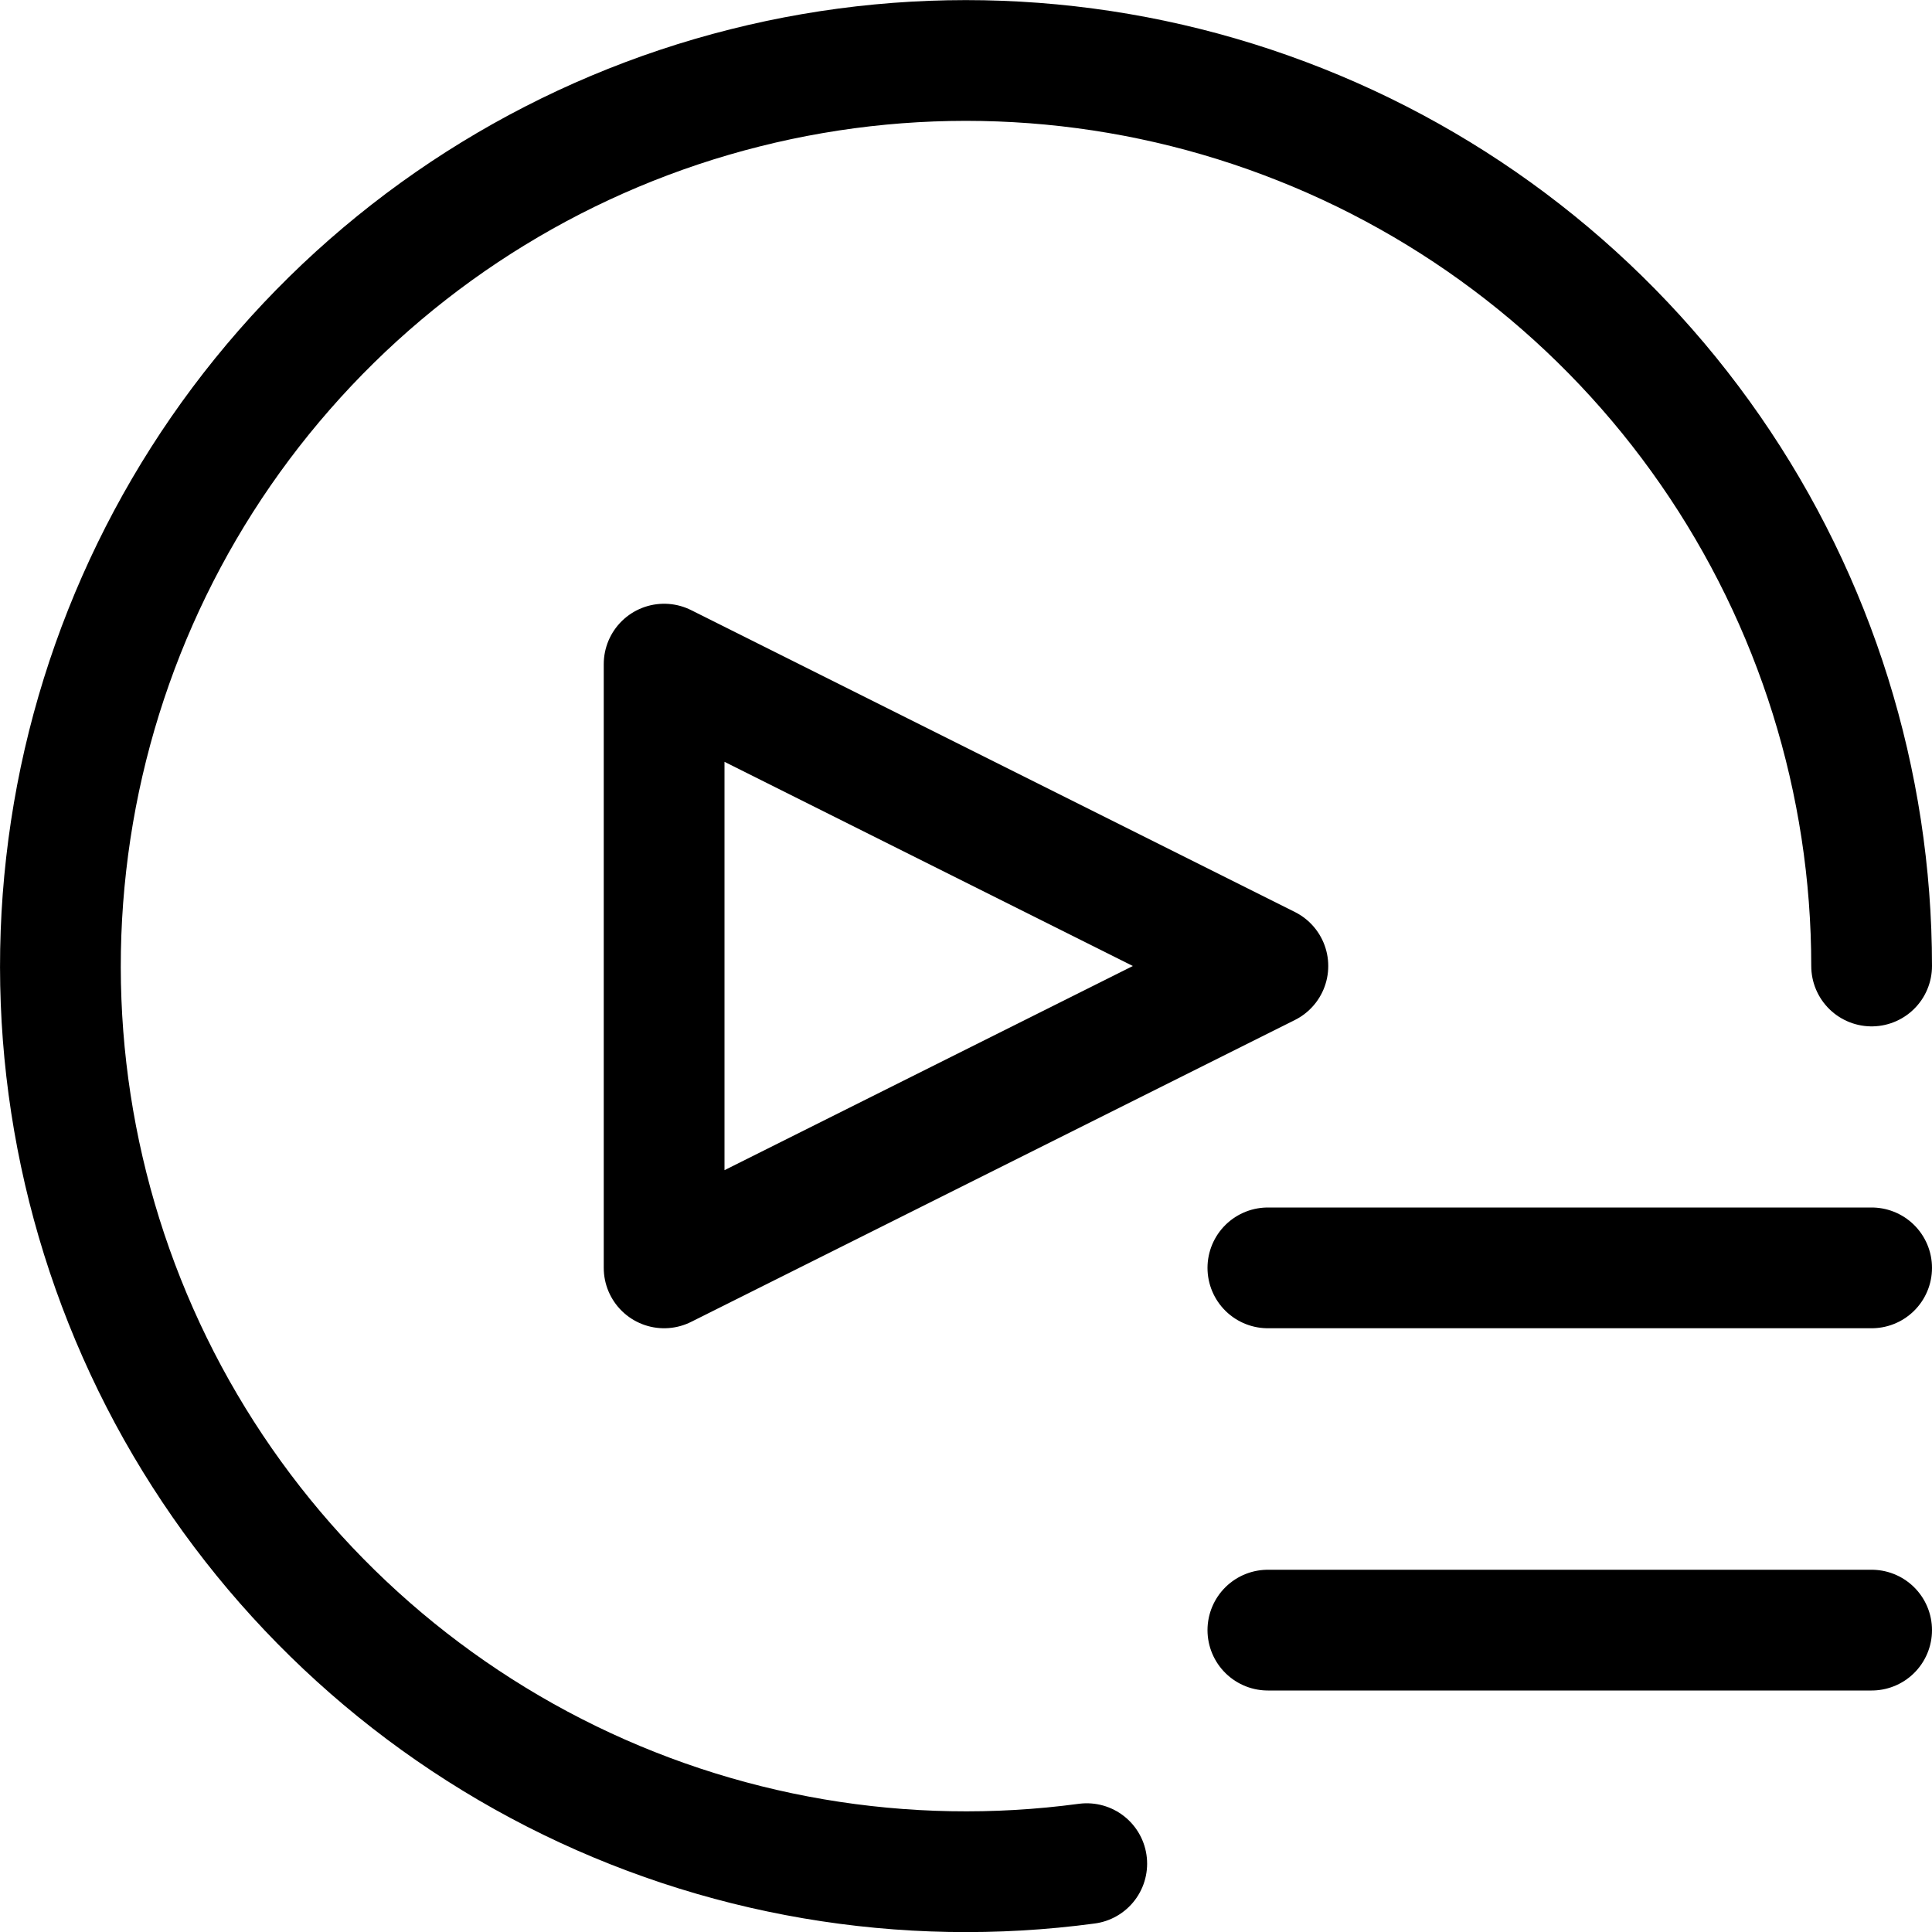 <svg width="16" height="16" viewBox="0 0 16 16" fill="none" xmlns="http://www.w3.org/2000/svg">
<g id="video-gallery 1" clip-path="url(#clip0_2065_1095)">
<g id="Group">
<path id="Vector" d="M9 15.434C7.488 15.637 5.949 15.375 4.59 14.681C3.231 13.987 2.116 12.895 1.393 11.551C0.671 10.206 0.376 8.674 0.548 7.157C0.719 5.641 1.349 4.213 2.354 3.064C3.358 1.915 4.689 1.1 6.169 0.728C7.649 0.355 9.208 0.443 10.636 0.98C12.065 1.516 13.296 2.475 14.165 3.73C15.034 4.984 15.5 6.474 15.5 8" stroke="black" stroke-linecap="round" stroke-linejoin="round"/>
<path id="Vector_2" d="M15.5 13.5H10.5" stroke="black" stroke-linecap="round" stroke-linejoin="round"/>
<path id="Vector_3" d="M15.5 10.5H10.5" stroke="black" stroke-linecap="round" stroke-linejoin="round"/>
<path id="Vector_4" d="M5.5 5.5V10.5L10.5 8L5.5 5.5Z" stroke="black" stroke-linecap="round" stroke-linejoin="round"/>
</g>
</g>
<defs>
<clipPath id="clip0_2065_1095">
<rect width="16" height="16" fill="white"/>
</clipPath>
</defs>
</svg>

